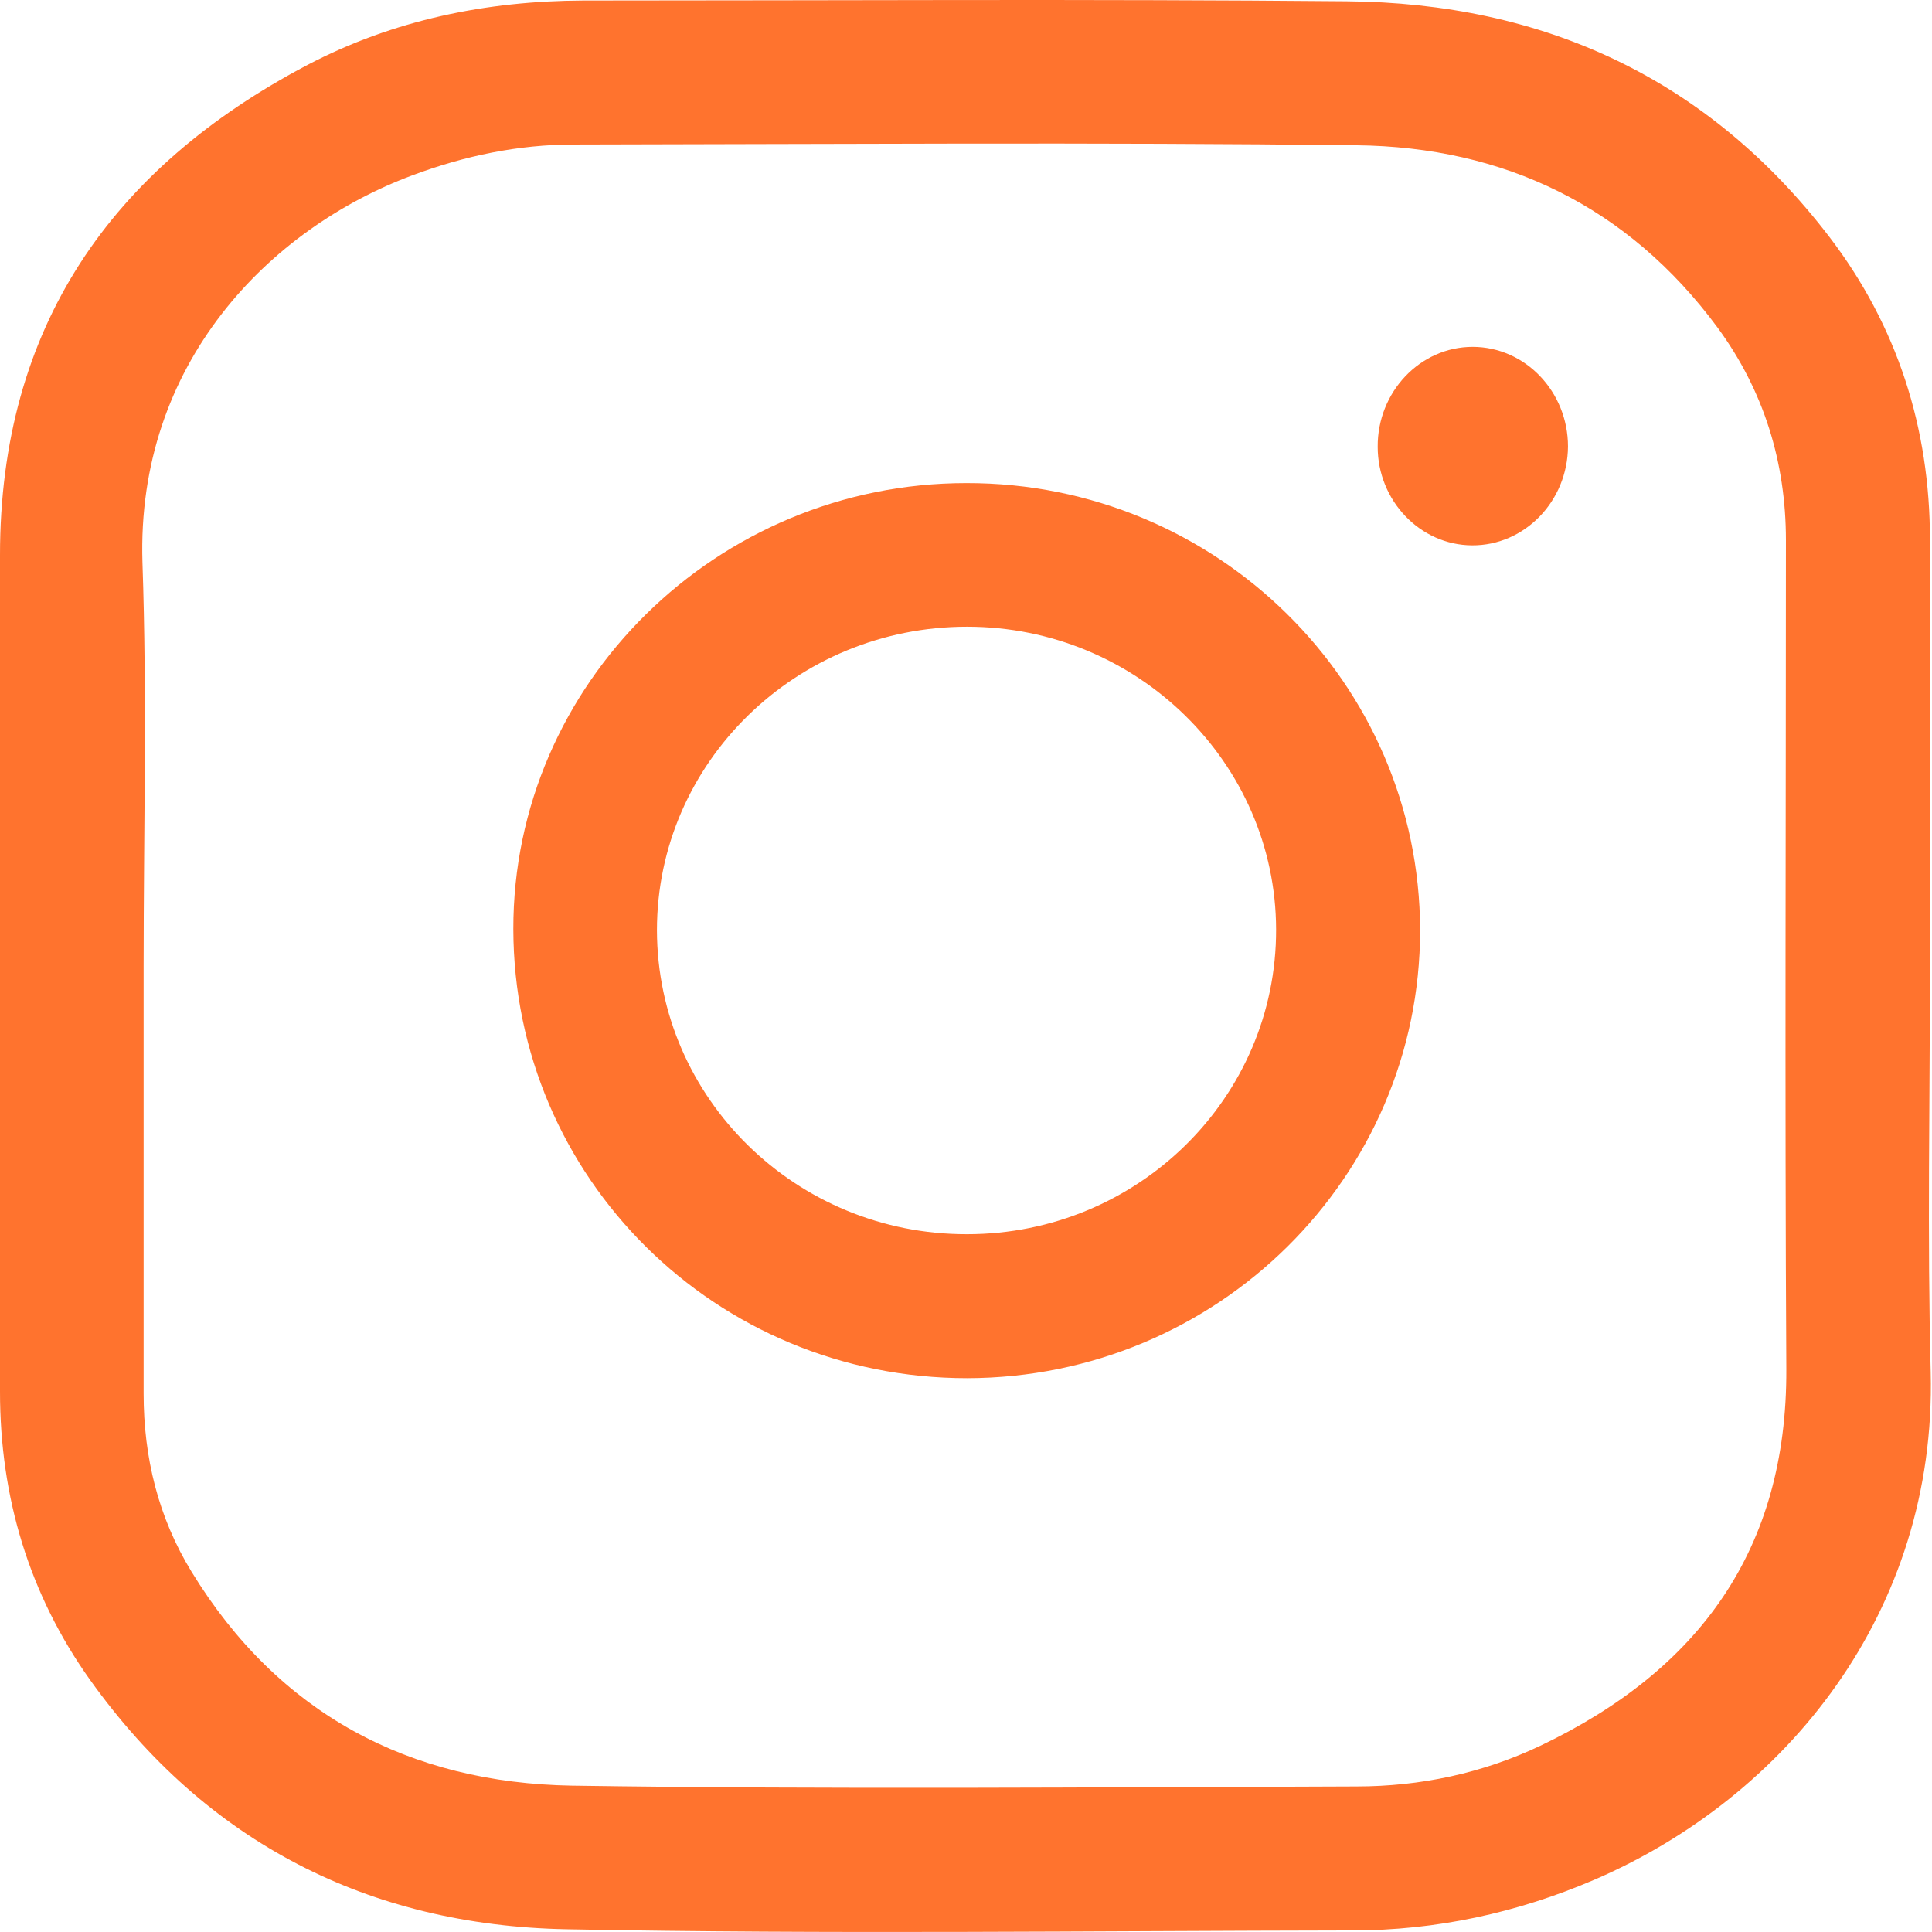 <?xml version="1.0" encoding="UTF-8"?> <svg xmlns="http://www.w3.org/2000/svg" width="63" height="63" viewBox="0 0 63 63" fill="none"> <path d="M62.933 31.489C62.933 35.906 62.844 40.335 62.958 44.751C63.148 52.568 58.237 58.609 51.981 61.3C49.468 62.378 46.828 62.949 44.1 62.949C35.559 62.962 27.006 63.076 18.465 62.911C12.031 62.784 6.739 60.094 2.944 54.789C0.952 51.997 0 48.825 0 45.386C0 36.286 0 27.2 0 18.101C0 10.677 3.617 5.486 10.038 2.111C12.83 0.651 15.863 0.029 19.023 0.017C27.31 0.017 35.61 -0.034 43.897 0.042C50.331 0.093 55.699 2.555 59.659 7.732C61.867 10.626 62.933 13.951 62.933 17.606C62.933 22.225 62.933 26.857 62.933 31.489ZM4.683 31.489C4.683 36.147 4.683 40.791 4.683 45.449C4.683 47.53 5.165 49.485 6.244 51.249C9.074 55.881 13.351 58.14 18.655 58.228C27.171 58.355 35.699 58.279 44.227 58.254C46.321 58.254 48.351 57.822 50.242 56.921C55.395 54.459 58.275 50.538 58.25 44.65C58.199 35.639 58.237 26.629 58.237 17.619C58.237 15.068 57.514 12.733 56.004 10.677C53.085 6.73 49.049 4.788 44.227 4.737C35.724 4.636 27.221 4.699 18.719 4.712C16.904 4.712 15.153 5.08 13.452 5.715C8.782 7.453 4.442 11.857 4.645 18.342C4.797 22.733 4.683 27.111 4.683 31.489Z" fill="#FF732E"></path> <path d="M31.536 44.941C23.351 44.941 16.752 38.419 16.739 30.297C16.726 22.301 23.376 15.753 31.511 15.753C39.671 15.74 46.295 22.276 46.308 30.335C46.308 38.38 39.696 44.929 31.536 44.941ZM31.536 40.246C37.107 40.246 41.625 35.791 41.612 30.309C41.6 24.878 37.082 20.436 31.536 20.436C25.965 20.436 21.422 24.865 21.422 30.335C21.434 35.817 25.965 40.259 31.536 40.246Z" fill="#FF732E"></path> <path d="M48.021 11.311C49.734 11.311 51.13 12.771 51.13 14.56C51.118 16.349 49.709 17.796 47.996 17.783C46.308 17.771 44.925 16.324 44.925 14.573C44.912 12.783 46.308 11.311 48.021 11.311Z" fill="#FF732E"></path> </svg> 